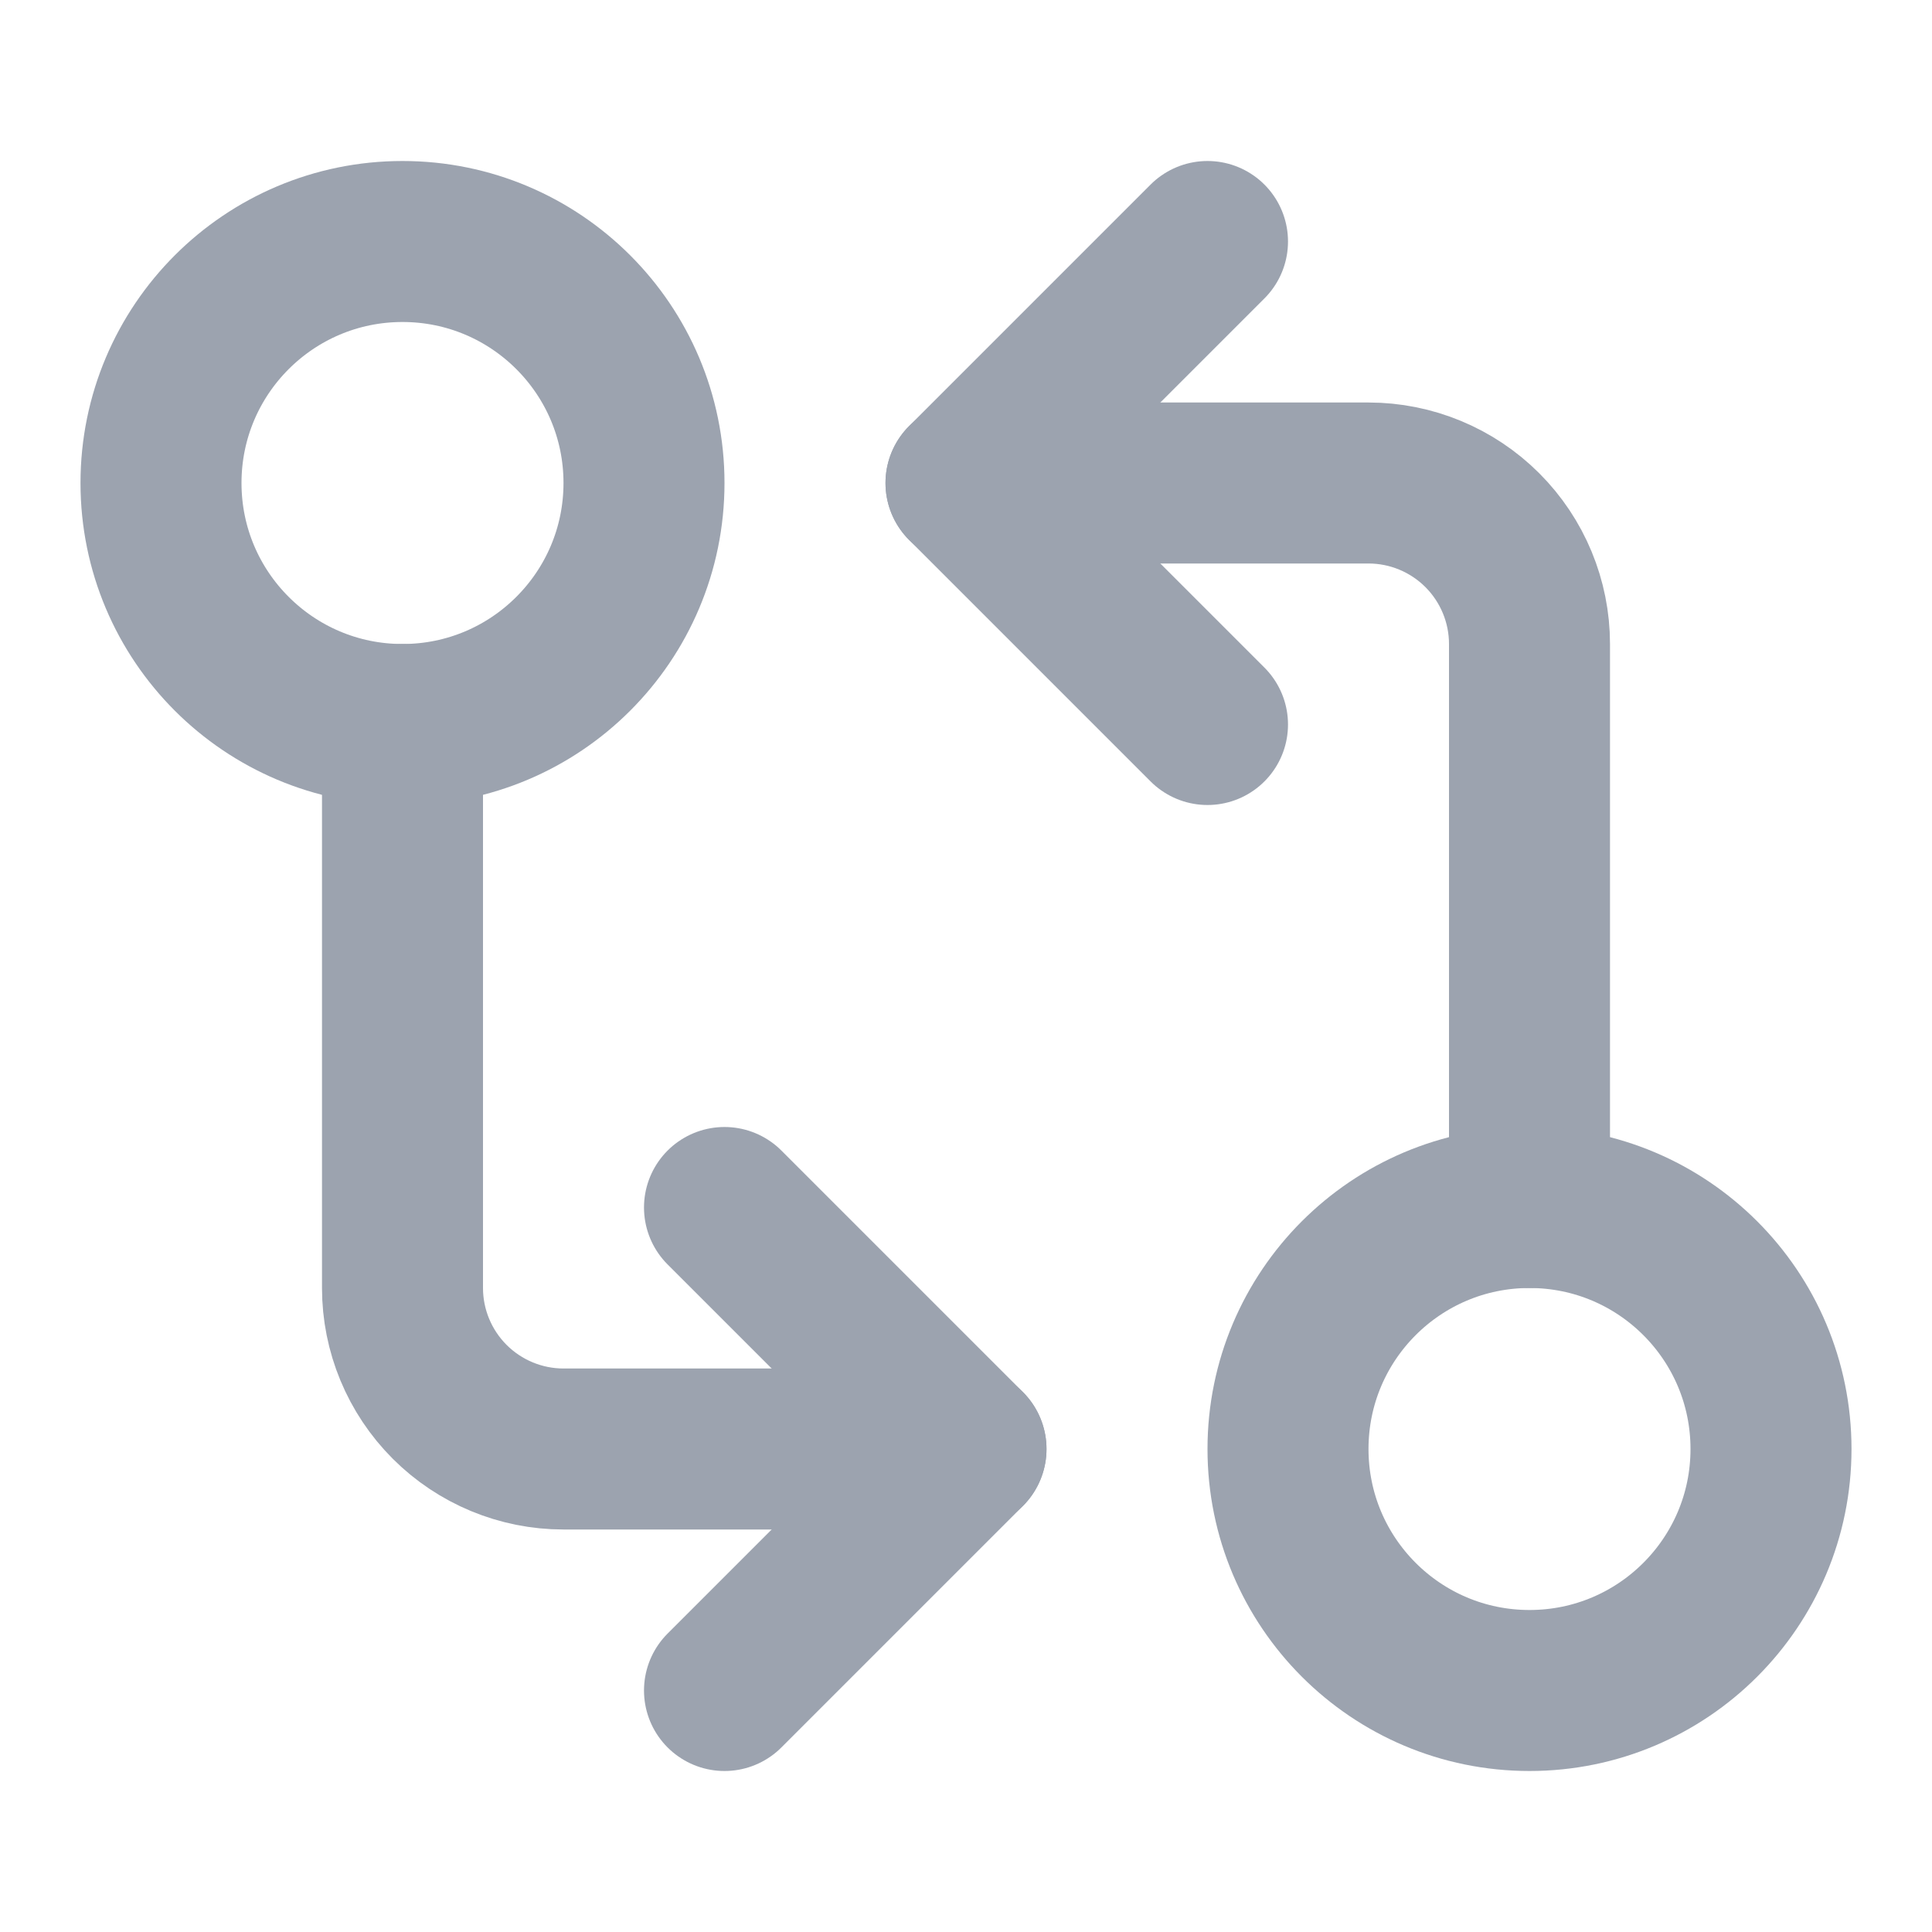 <svg width="24" height="24" viewBox="0 0 24 24" fill="none" xmlns="http://www.w3.org/2000/svg">
<path d="M5 9C6.657 9 8 7.657 8 6C8 4.343 6.657 3 5 3C3.343 3 2 4.343 2 6C2 7.657 3.343 9 5 9Z" stroke="#9CA3AF" stroke-width="2" stroke-linecap="round" stroke-linejoin="round"/>
<path d="M12 6H17C17.53 6 18.039 6.211 18.414 6.586C18.789 6.961 19 7.47 19 8V15" stroke="#9CA3AF" stroke-width="2" stroke-linecap="round" stroke-linejoin="round"/>
<path d="M15 9L12 6L15 3" stroke="#9CA3AF" stroke-width="2" stroke-linecap="round" stroke-linejoin="round"/>
<path d="M19 21C20.657 21 22 19.657 22 18C22 16.343 20.657 15 19 15C17.343 15 16 16.343 16 18C16 19.657 17.343 21 19 21Z" stroke="#9CA3AF" stroke-width="2" stroke-linecap="round" stroke-linejoin="round"/>
<path d="M12 18H7C6.47 18 5.961 17.789 5.586 17.414C5.211 17.039 5 16.53 5 16V9" stroke="#9CA3AF" stroke-width="2" stroke-linecap="round" stroke-linejoin="round"/>
<path d="M9 15L12 18L9 21" stroke="#9CA3AF" stroke-width="2" stroke-linecap="round" stroke-linejoin="round"/>
</svg>
